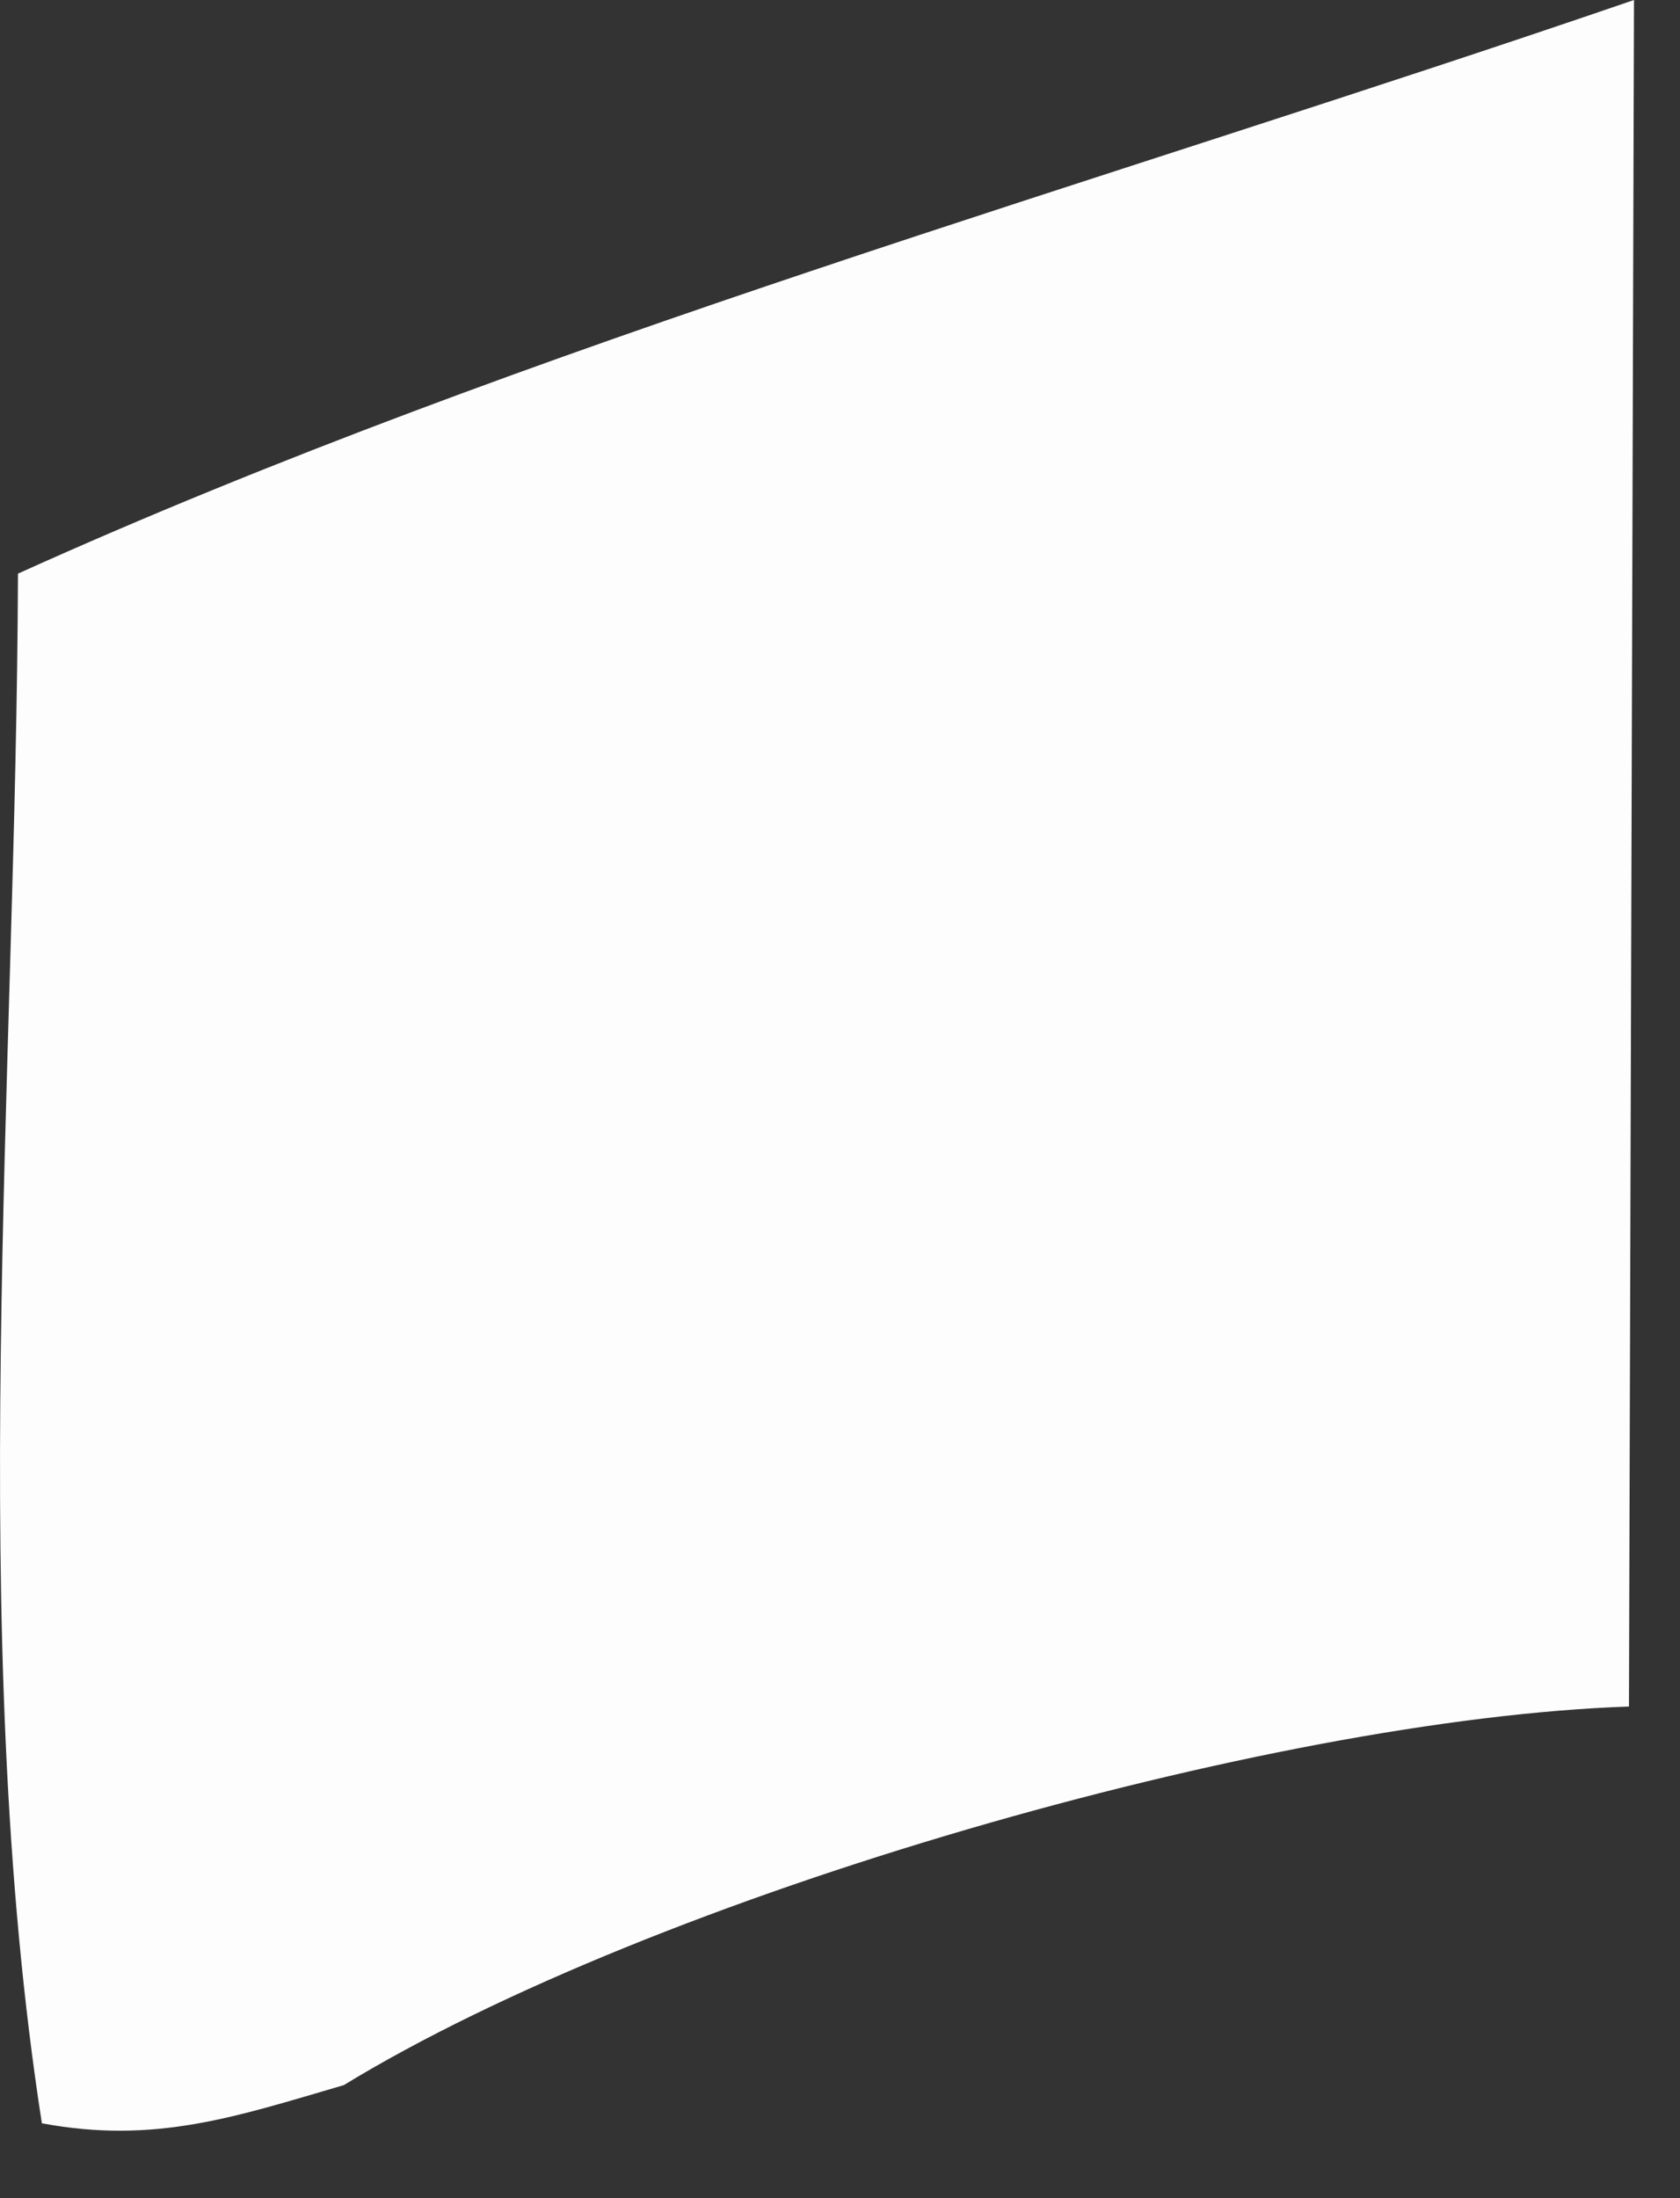 <?xml version="1.0" encoding="utf-8"?>
<svg xmlns="http://www.w3.org/2000/svg" fill="none" height="100%" overflow="visible" preserveAspectRatio="none" style="display: block;" viewBox="0 0 13 17" width="100%">
<rect x="0" y="0" width="13" height="17" fill="#333333" stroke="none"/>
<path d="M0.142 4.435C4.103 2.646 8.522 1.415 12.644 0L12.605 13.198C9.819 13.292 5.069 14.656 2.66 16.126C1.828 16.369 1.202 16.585 0.324 16.421C-0.265 12.636 0.127 8.286 0.139 4.435H0.142Z" fill="#FEFDFD" id="Vector"/>
</svg>